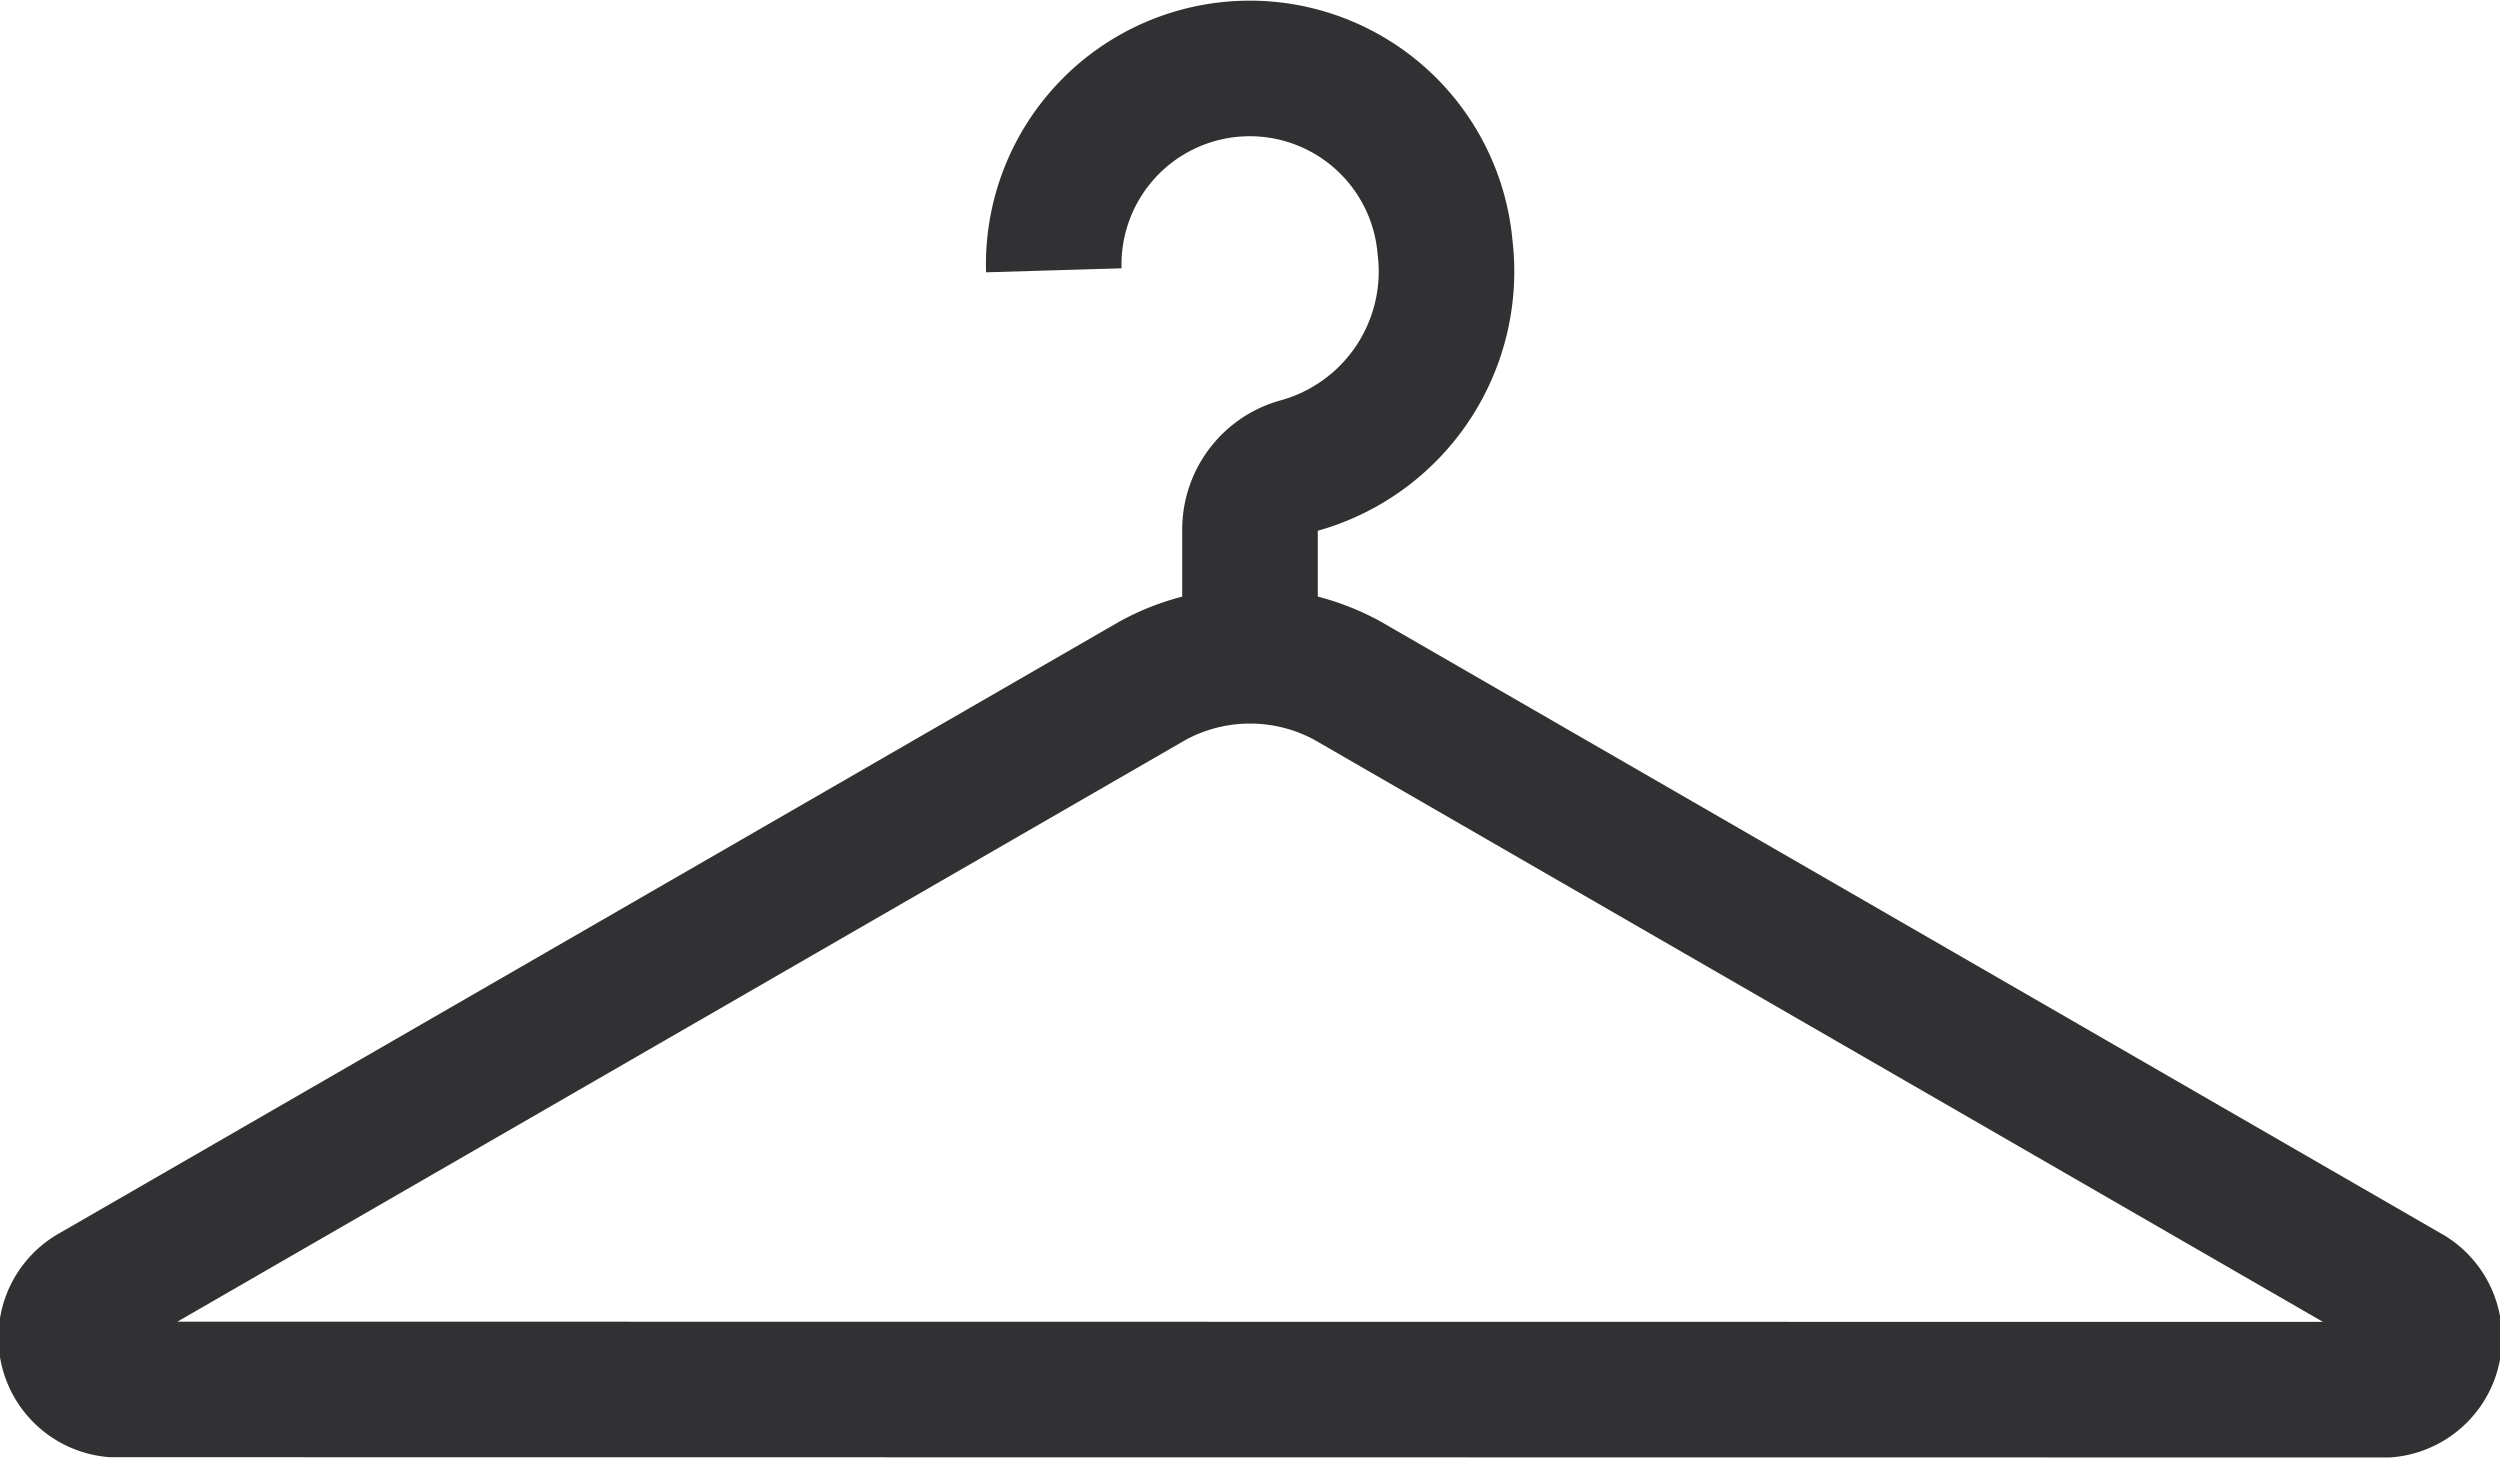 <svg id="Vector_Smart_Object" data-name="Vector Smart Object" xmlns="http://www.w3.org/2000/svg" xmlns:xlink="http://www.w3.org/1999/xlink" width="48" height="28" viewBox="0 0 48 28">
  <defs>
    <clipPath id="clip-path">
      <rect id="Rectangle_17" data-name="Rectangle 17" width="48" height="28" transform="translate(0 0)" fill="none"/>
    </clipPath>
  </defs>
  <g id="Group_93" data-name="Group 93">
    <g id="Group_92" data-name="Group 92" clip-path="url(#clip-path)">
      <path id="Path_208" data-name="Path 208" d="M45.829,26.682A1,1,0,0,0,46.2,24.8L25.87,13.068a3.9,3.9,0,0,0-3.738,0L1.8,24.8a1,1,0,0,0,.369,1.877ZM20.233,5.19a3.764,3.764,0,0,1,7.512-.44,3.869,3.869,0,0,1-2.79,4.186A1.271,1.271,0,0,0,24,10.161v2.177" fill="none" stroke="#313133" stroke-miterlimit="10" stroke-width="2.603"/>
    </g>
  </g>
</svg>
